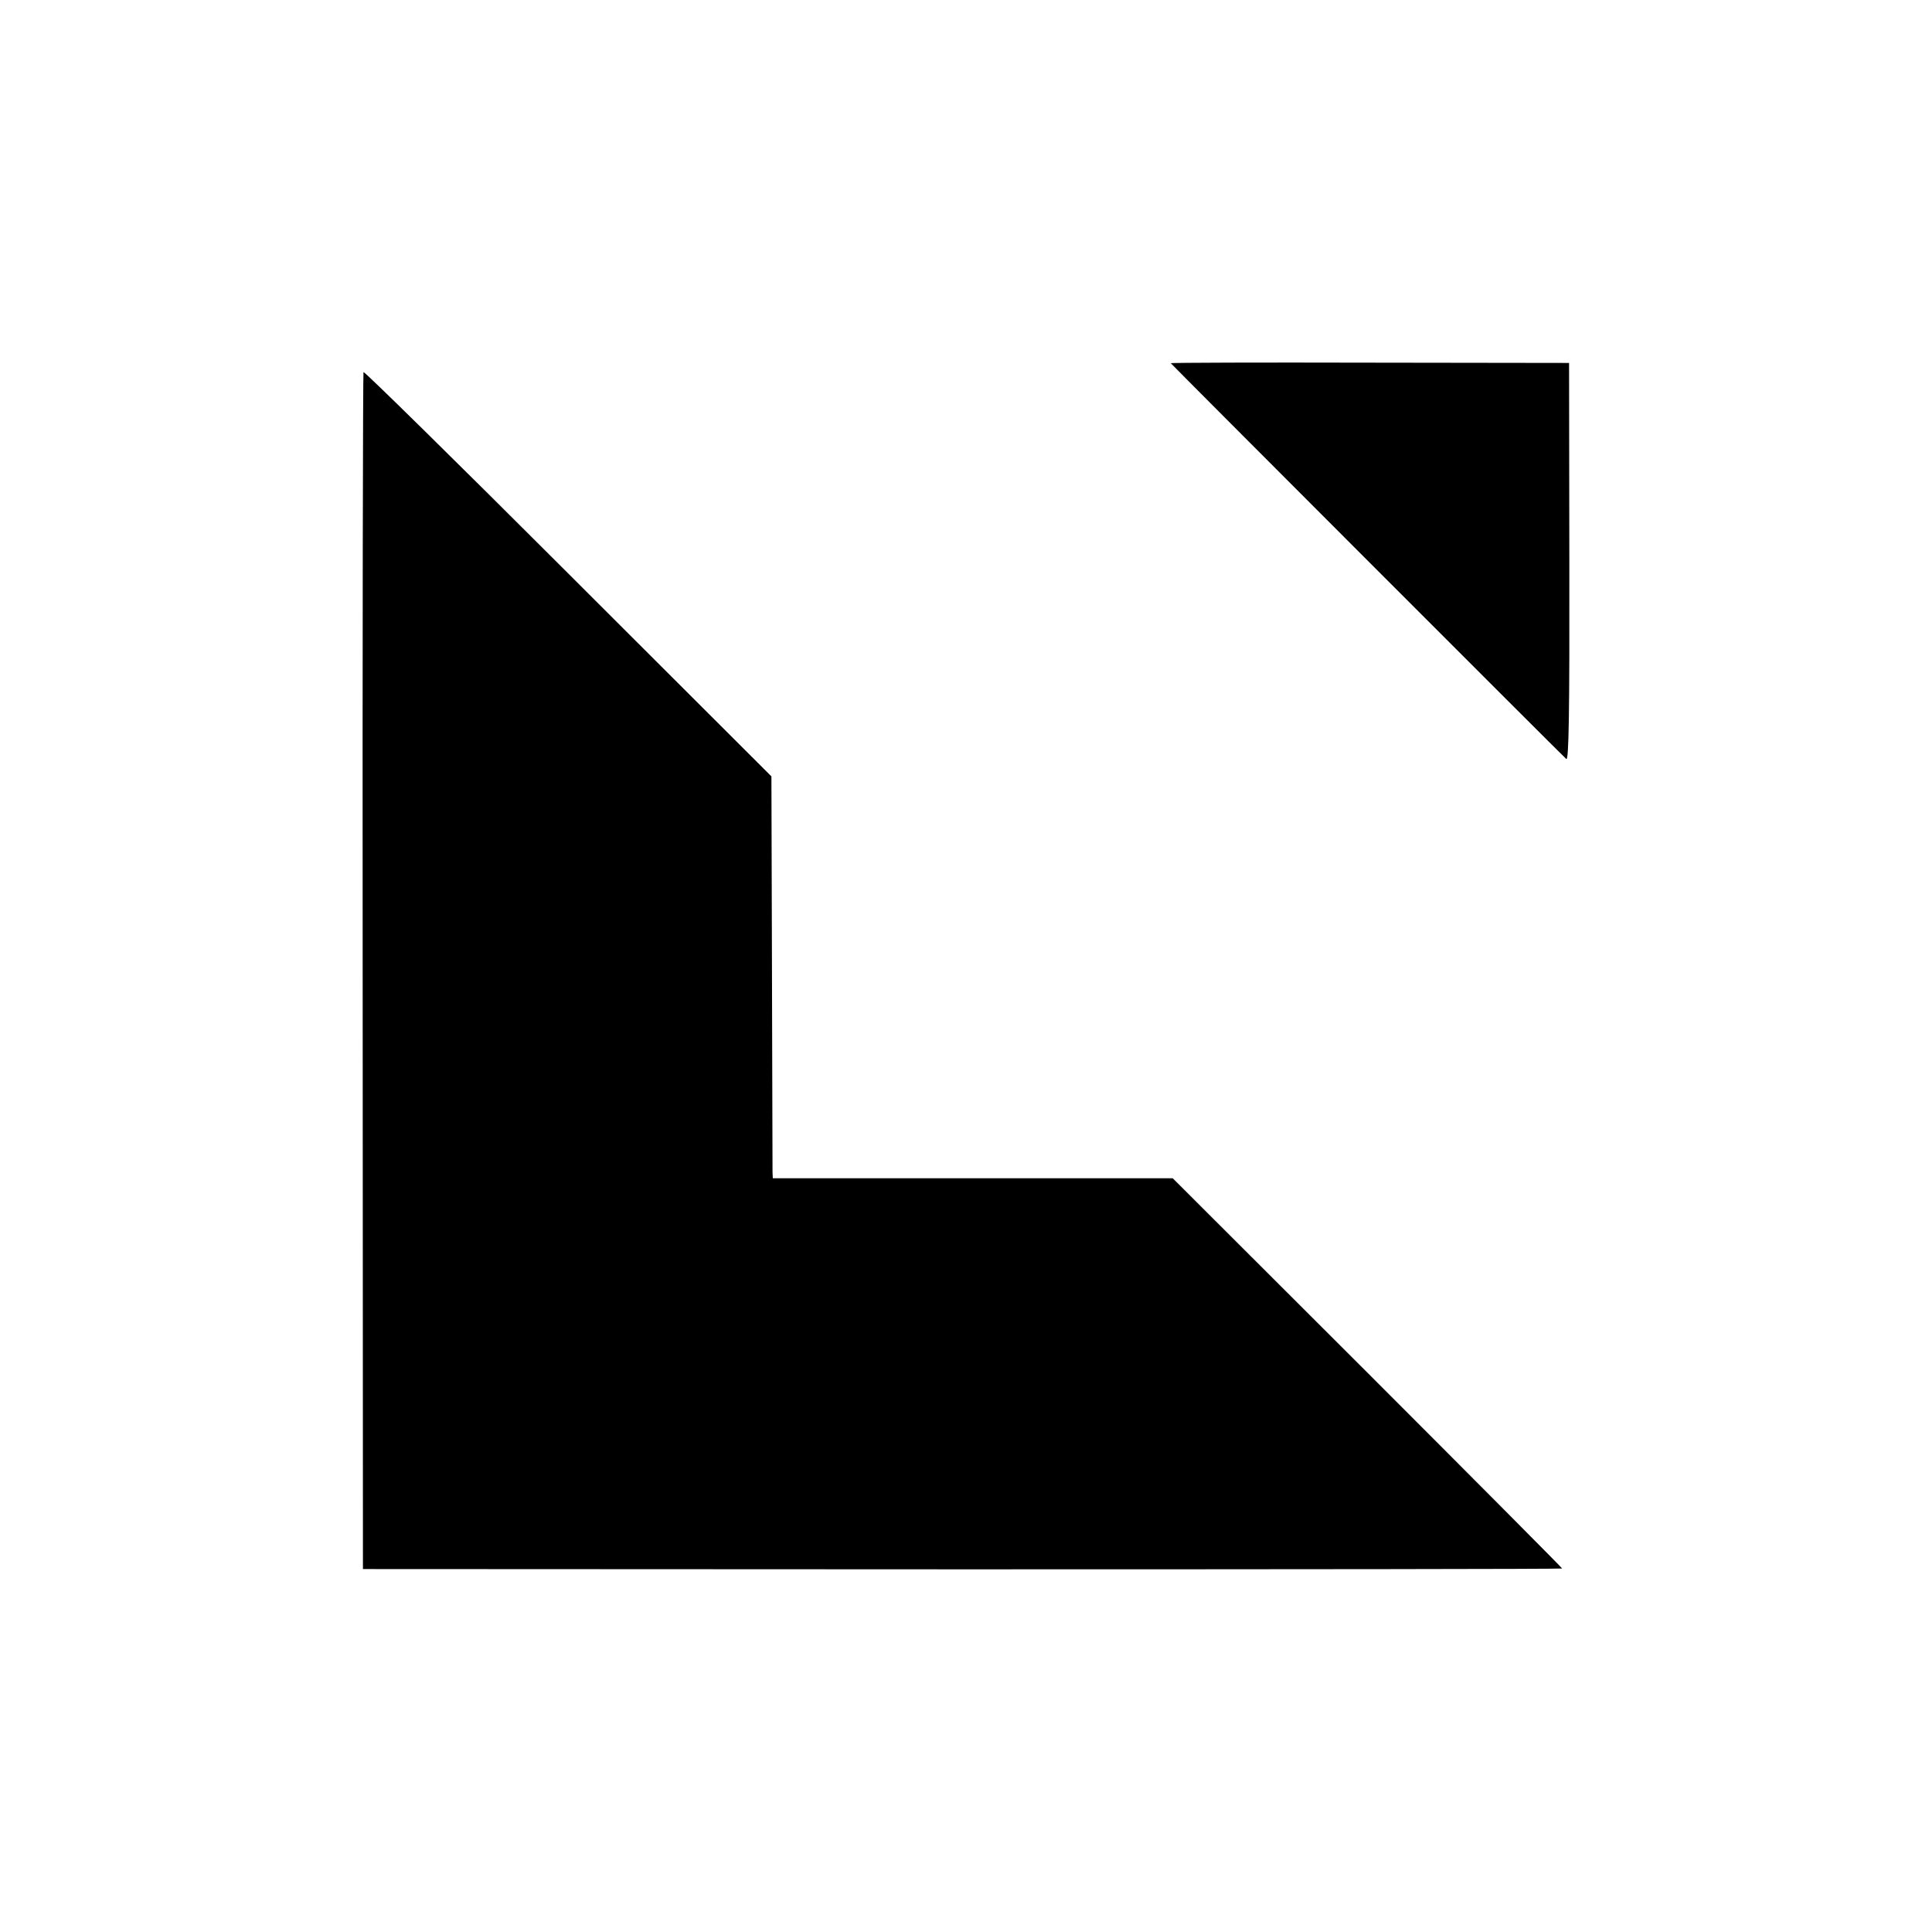 <?xml version="1.0" standalone="no"?>
<!DOCTYPE svg PUBLIC "-//W3C//DTD SVG 20010904//EN"
 "http://www.w3.org/TR/2001/REC-SVG-20010904/DTD/svg10.dtd">
<svg version="1.0" xmlns="http://www.w3.org/2000/svg"
 width="700pt" height="700pt" viewBox="0 0 700 700"
 preserveAspectRatio="xMidYMid meet">
<g transform="translate(0,700) scale(0.1,-0.1)"
fill="#000000" stroke="none">
<path d="M4242 5684 c7 -9 1422 -1425 1433 -1434 9 -7 12 160 11 713 l-1 722
-723 1 c-398 1 -722 0 -720 -2z"/>
<path d="M1317 5652 c-2 -4 -4 -981 -3 -2172 l1 -2165 2173 -1 c1194 0 2172 1
2172 3 0 2 -317 321 -705 709 l-706 705 -724 0 -725 0 -1 22 c0 12 -1 340 -2
728 l-2 706 -737 736 c-405 405 -739 733 -741 729z"/>
</g>
</svg>
